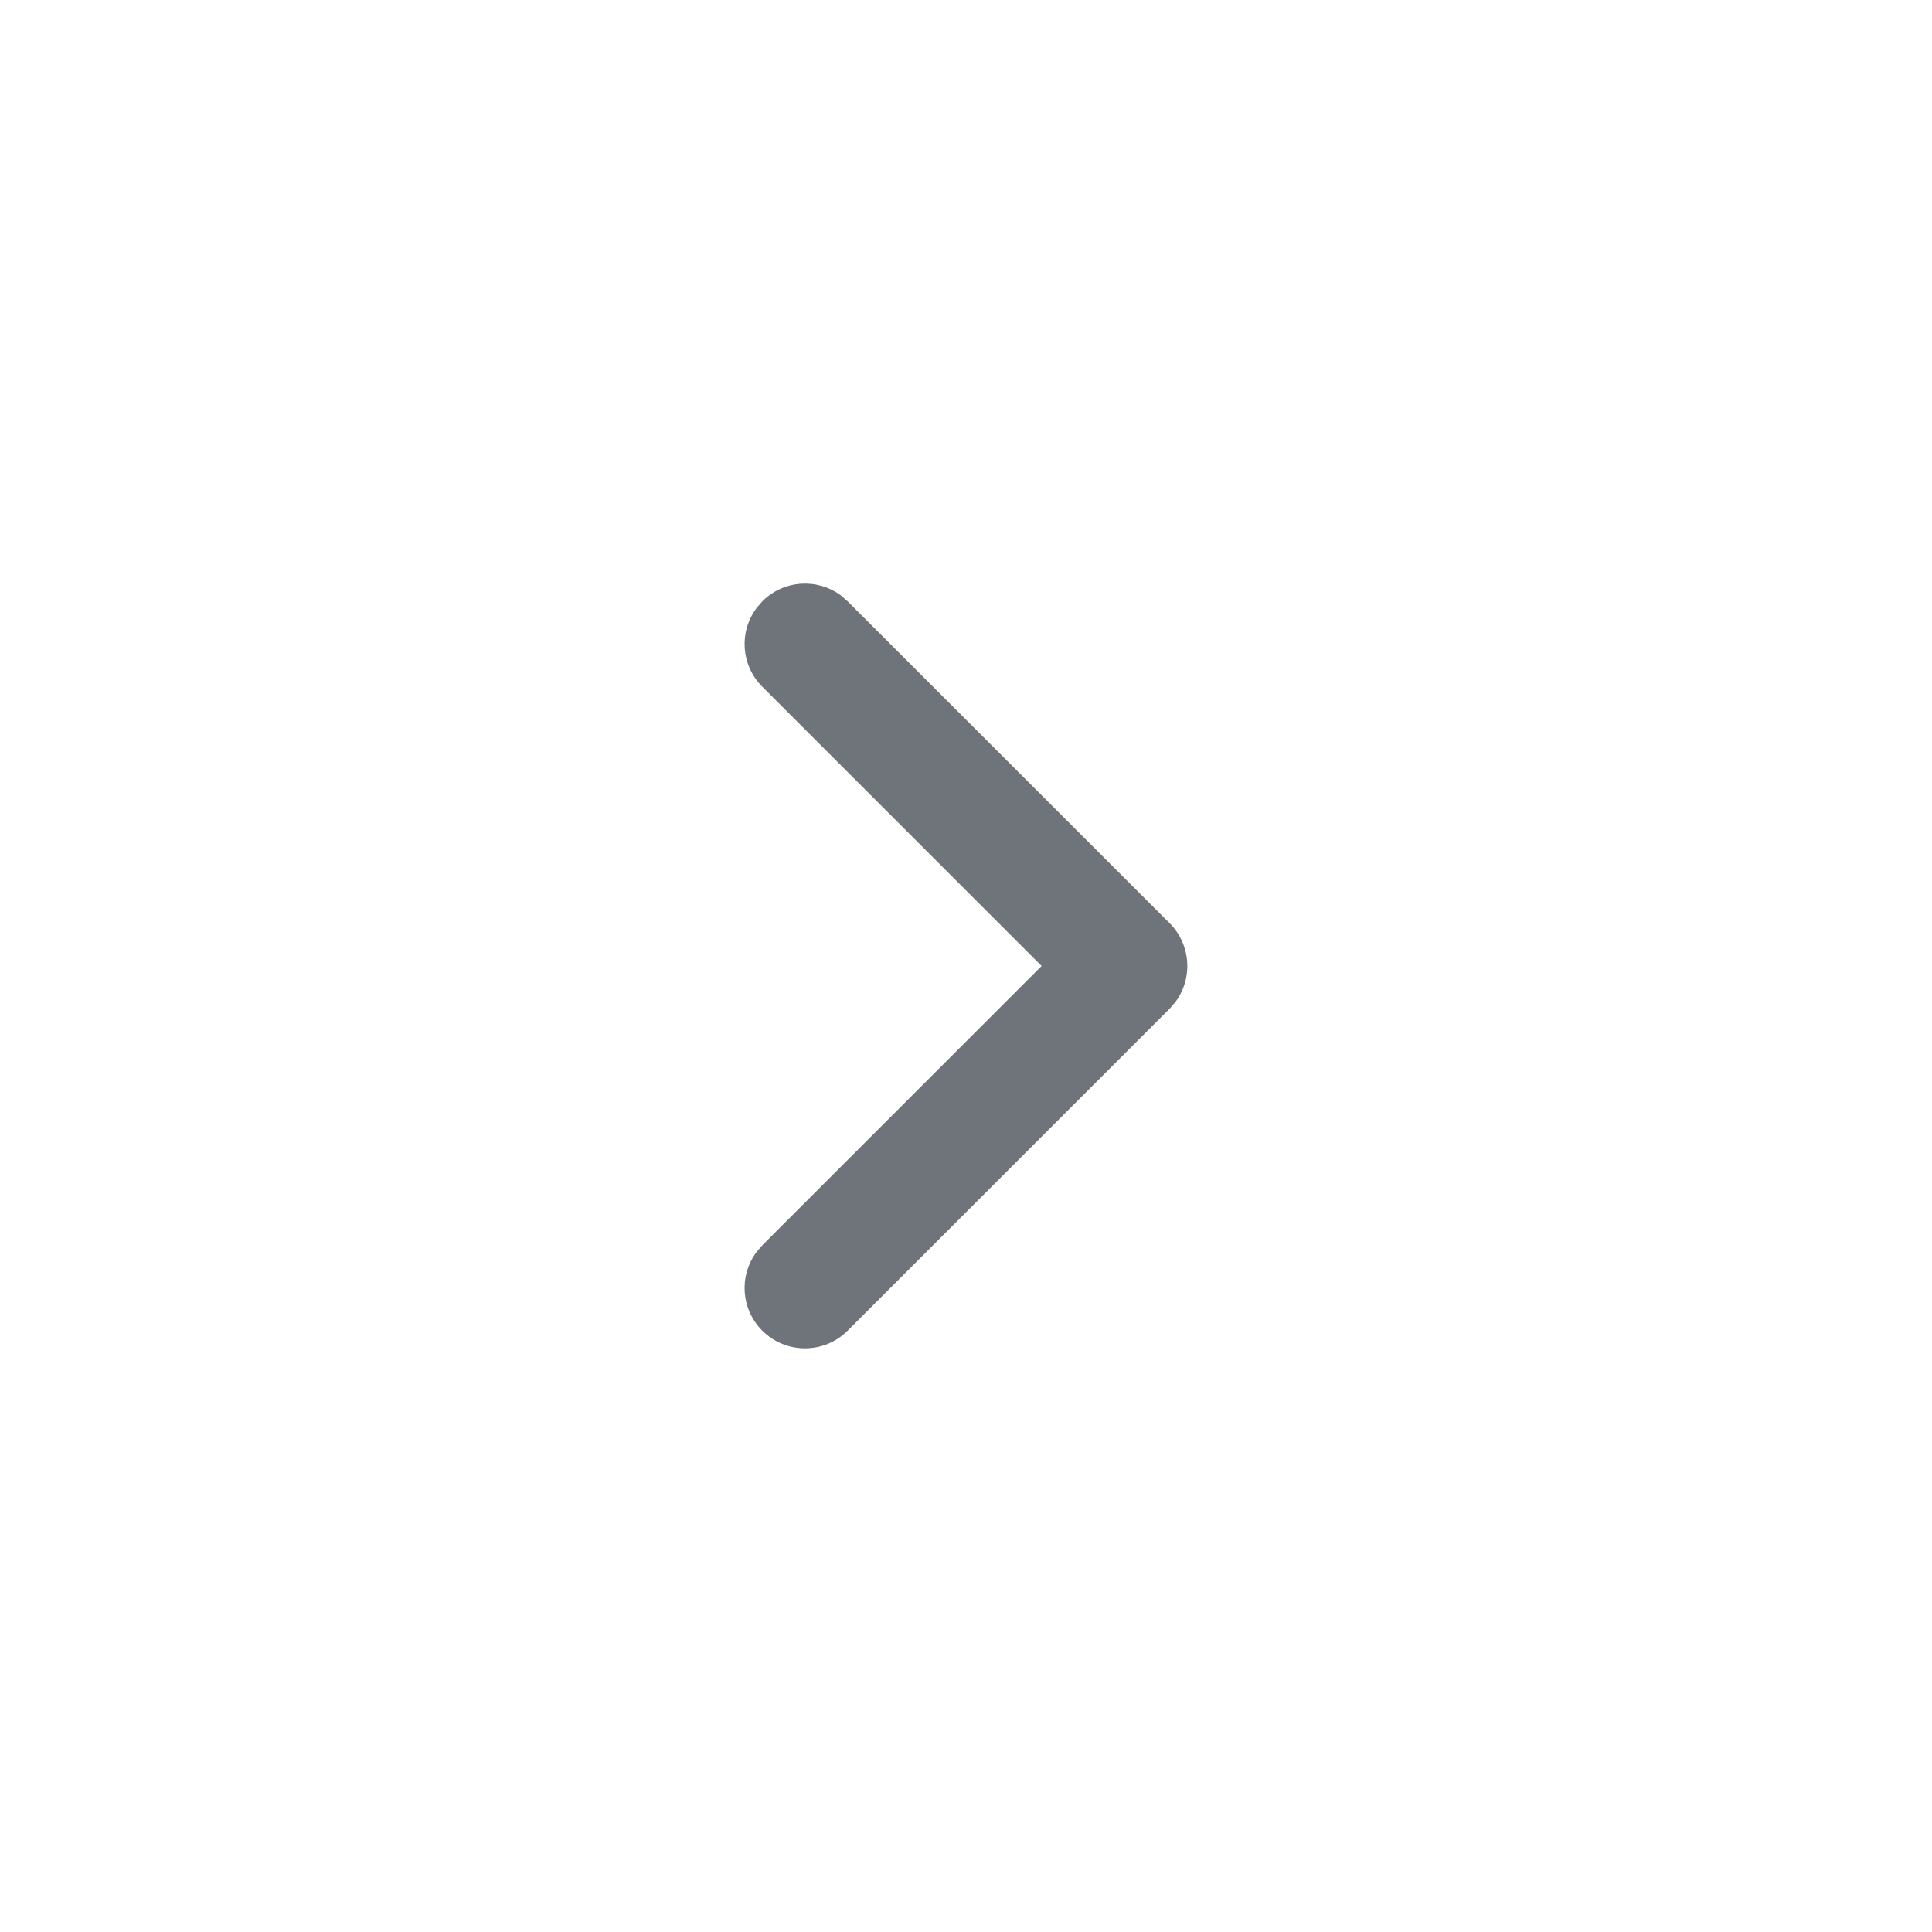 <svg width="16" height="16" viewBox="0 0 16 16" fill="none" xmlns="http://www.w3.org/2000/svg">
<path d="M6.313 4.98C6.49 4.802 6.768 4.786 6.964 4.931L7.02 4.98L9.687 7.646C9.864 7.824 9.88 8.102 9.735 8.297L9.687 8.353L7.02 11.02C6.825 11.215 6.508 11.215 6.313 11.02C6.135 10.843 6.119 10.565 6.265 10.369L6.313 10.313L8.626 8L6.313 5.687C6.135 5.509 6.119 5.232 6.265 5.036L6.313 4.98Z" fill="#6F747B"/>
</svg>
